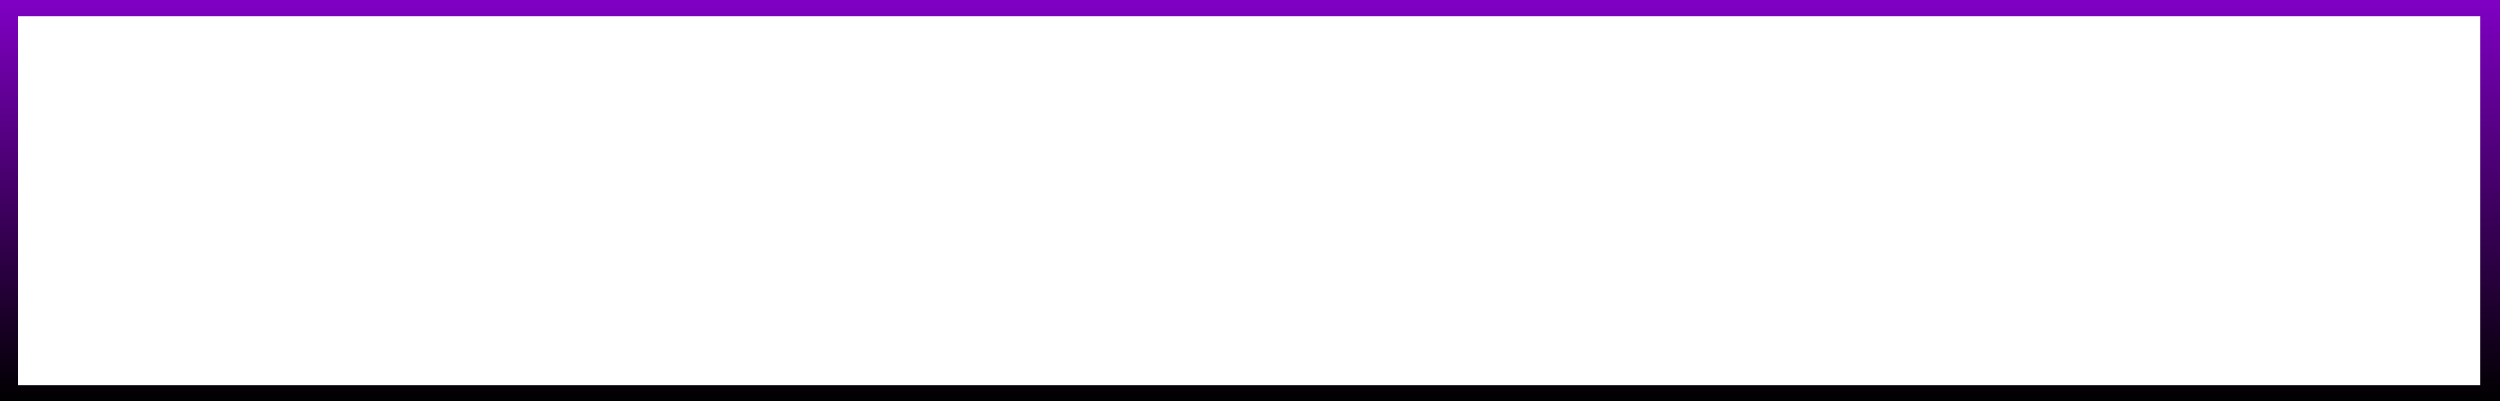<svg xmlns="http://www.w3.org/2000/svg" xmlns:xlink="http://www.w3.org/1999/xlink" width="1389" height="223" viewBox="0 0 1389 223"><rect x="0" y="0" width="1389" height="223" fill="#808080" stroke="none"/><defs><linearGradient id="a" x1="0.5" x2="0.5" y2="1" gradientUnits="objectBoundingBox"><stop offset="0" stop-color="#8000c4"/><stop offset="1"/></linearGradient></defs><g transform="translate(-266 -932)"><rect width="1389" height="223" transform="translate(266 932)" fill="url(#a)"/><rect width="1368" height="205" transform="translate(276 941)" fill="#fff"/></g></svg>
